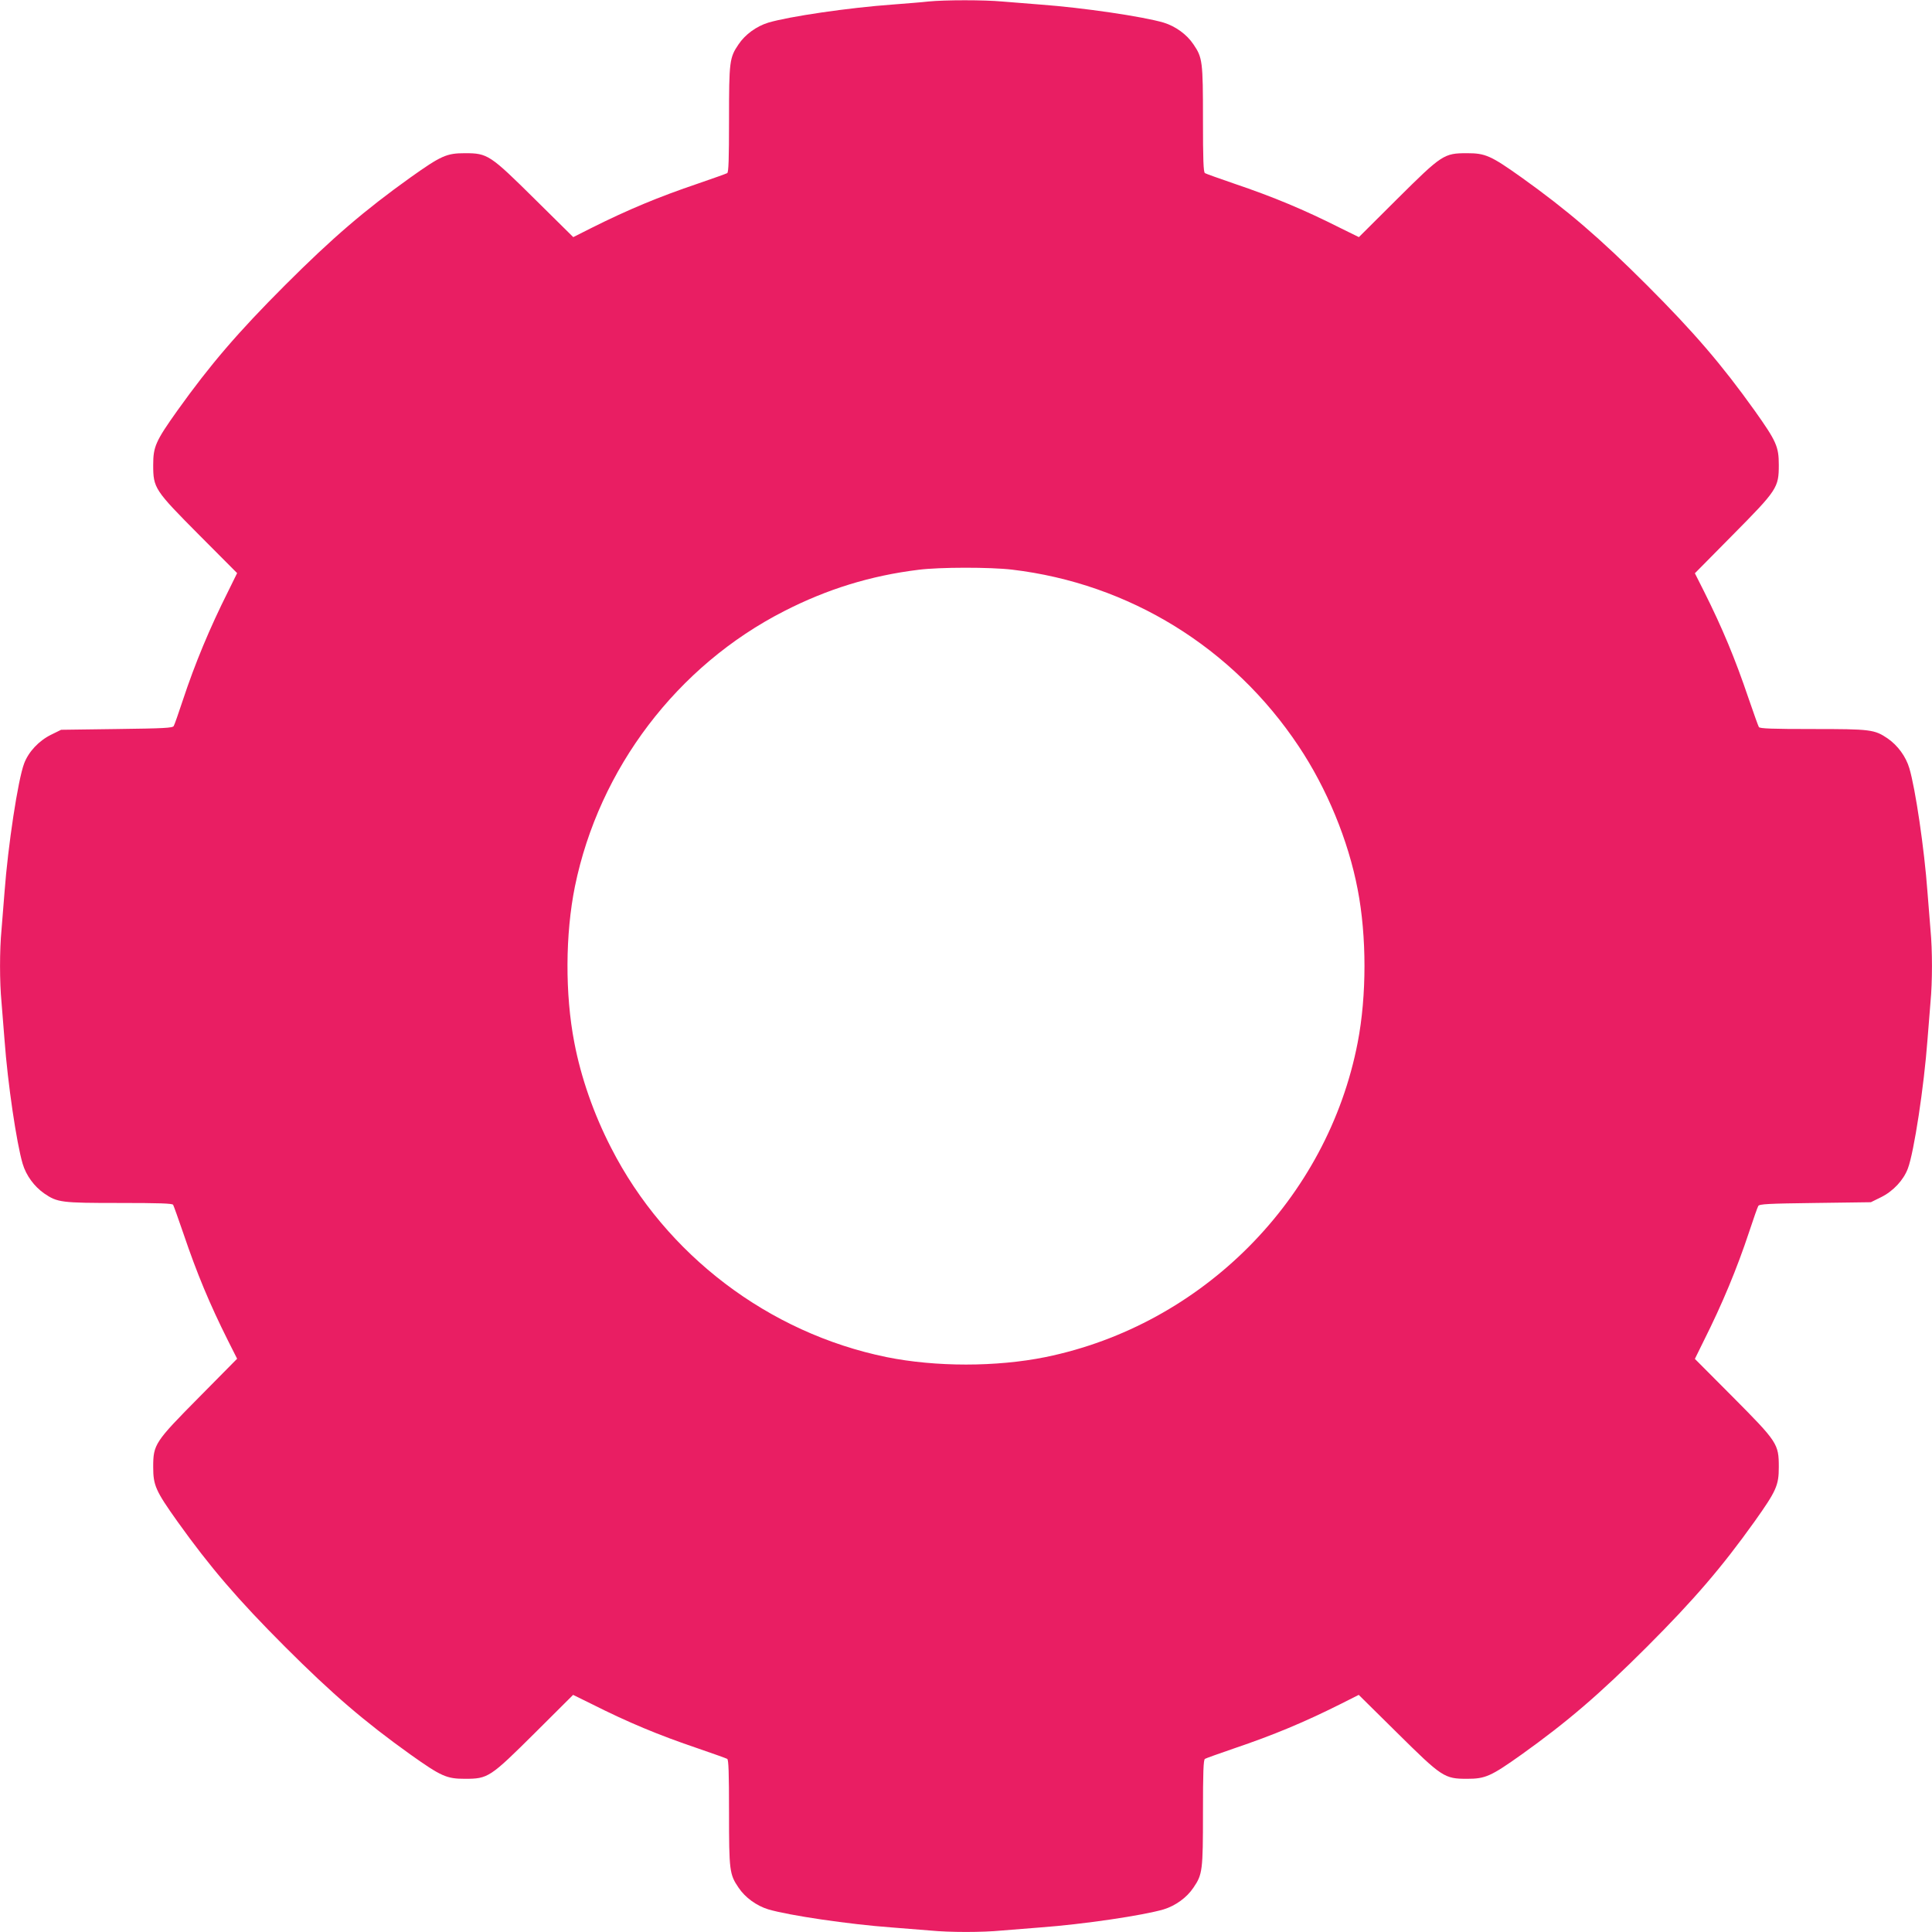 <?xml version="1.0" standalone="no"?>
<!DOCTYPE svg PUBLIC "-//W3C//DTD SVG 20010904//EN"
 "http://www.w3.org/TR/2001/REC-SVG-20010904/DTD/svg10.dtd">
<svg version="1.0" xmlns="http://www.w3.org/2000/svg"
 width="1280pt" height="1280pt" viewBox="0 0 1280 1280"
 preserveAspectRatio="xMidYMid meet">
<g transform="translate(0,1280) scale(0.1,-0.1)"
fill="#e91e63" stroke="none">
<path d="M6150 12790 c-41 -5 -147 -13 -235 -20 -293 -21 -687 -79 -825 -120
-78 -24 -153 -78 -197 -144 -60 -88 -63 -113 -63 -497 0 -267 -3 -350 -12
-356 -7 -4 -94 -35 -193 -69 -263 -89 -464 -173 -706 -294 l-121 -61 -252 249
c-300 297 -315 307 -466 307 -121 0 -157 -16 -361 -161 -302 -216 -516 -399
-830 -713 -314 -314 -497 -528 -713 -830 -145 -204 -161 -240 -161 -361 0
-154 8 -166 306 -466 l250 -251 -60 -122 c-121 -241 -219 -476 -300 -721 -28
-85 -55 -162 -60 -170 -7 -13 -63 -16 -377 -20 l-369 -5 -67 -33 c-81 -40
-149 -113 -178 -190 -41 -108 -107 -544 -130 -852 -6 -80 -15 -192 -20 -250
-13 -134 -13 -346 0 -480 5 -58 14 -170 20 -250 21 -288 80 -685 120 -820 23
-78 77 -151 143 -197 88 -60 113 -63 498 -63 267 0 350 -3 356 -12 4 -7 35
-94 69 -193 89 -263 173 -464 294 -706 l61 -121 -249 -252 c-297 -300 -307
-315 -307 -466 0 -121 16 -157 161 -361 216 -302 399 -516 713 -830 314 -314
528 -497 830 -713 204 -145 240 -161 361 -161 154 0 166 8 466 306 l251 250
122 -60 c242 -122 443 -206 706 -295 99 -34 186 -65 193 -69 9 -6 12 -89 12
-356 0 -384 3 -409 63 -497 44 -66 119 -120 197 -144 135 -40 532 -99 820
-120 80 -6 192 -15 250 -20 134 -13 346 -13 480 0 58 5 170 14 250 20 288 21
685 80 820 120 78 24 153 78 197 144 60 88 63 113 63 497 0 267 3 350 13 356
6 4 93 35 192 69 263 89 464 173 706 294 l121 61 252 -249 c300 -297 315 -307
466 -307 121 0 157 16 361 161 302 216 516 399 830 713 314 314 497 528 713
830 145 204 161 240 161 361 0 154 -8 166 -306 466 l-250 251 60 122 c121 241
219 476 300 721 28 85 55 162 60 170 7 13 63 16 377 20 l369 5 67 33 c81 40
149 113 178 190 41 108 107 544 130 852 6 80 15 192 20 250 13 134 13 346 0
480 -5 58 -14 170 -20 250 -21 288 -80 685 -120 820 -23 78 -77 151 -143 197
-88 60 -113 63 -498 63 -267 0 -350 3 -356 13 -4 6 -35 93 -69 192 -89 263
-173 464 -294 706 l-61 121 249 252 c297 300 307 315 307 466 0 121 -16 157
-161 361 -216 302 -399 516 -713 830 -314 314 -528 497 -830 713 -204 145
-240 161 -361 161 -154 0 -166 -8 -466 -306 l-251 -250 -122 60 c-242 122
-443 206 -706 295 -99 34 -186 65 -192 69 -10 6 -13 89 -13 356 0 384 -3 409
-63 497 -44 66 -119 120 -197 144 -135 40 -532 99 -820 120 -80 6 -192 15
-250 20 -120 11 -379 11 -490 0z m555 -3764 c776 -92 1463 -515 1899 -1170
187 -280 329 -624 391 -949 60 -310 60 -704 0 -1014 -200 -1036 -1028 -1871
-2068 -2084 -326 -66 -728 -66 -1054 0 -781 160 -1462 677 -1824 1386 -115
223 -200 467 -244 698 -62 320 -60 718 4 1034 160 781 677 1462 1386 1824 285
146 573 235 890 274 140 18 475 18 620 1z"/>
</g>
</svg>
